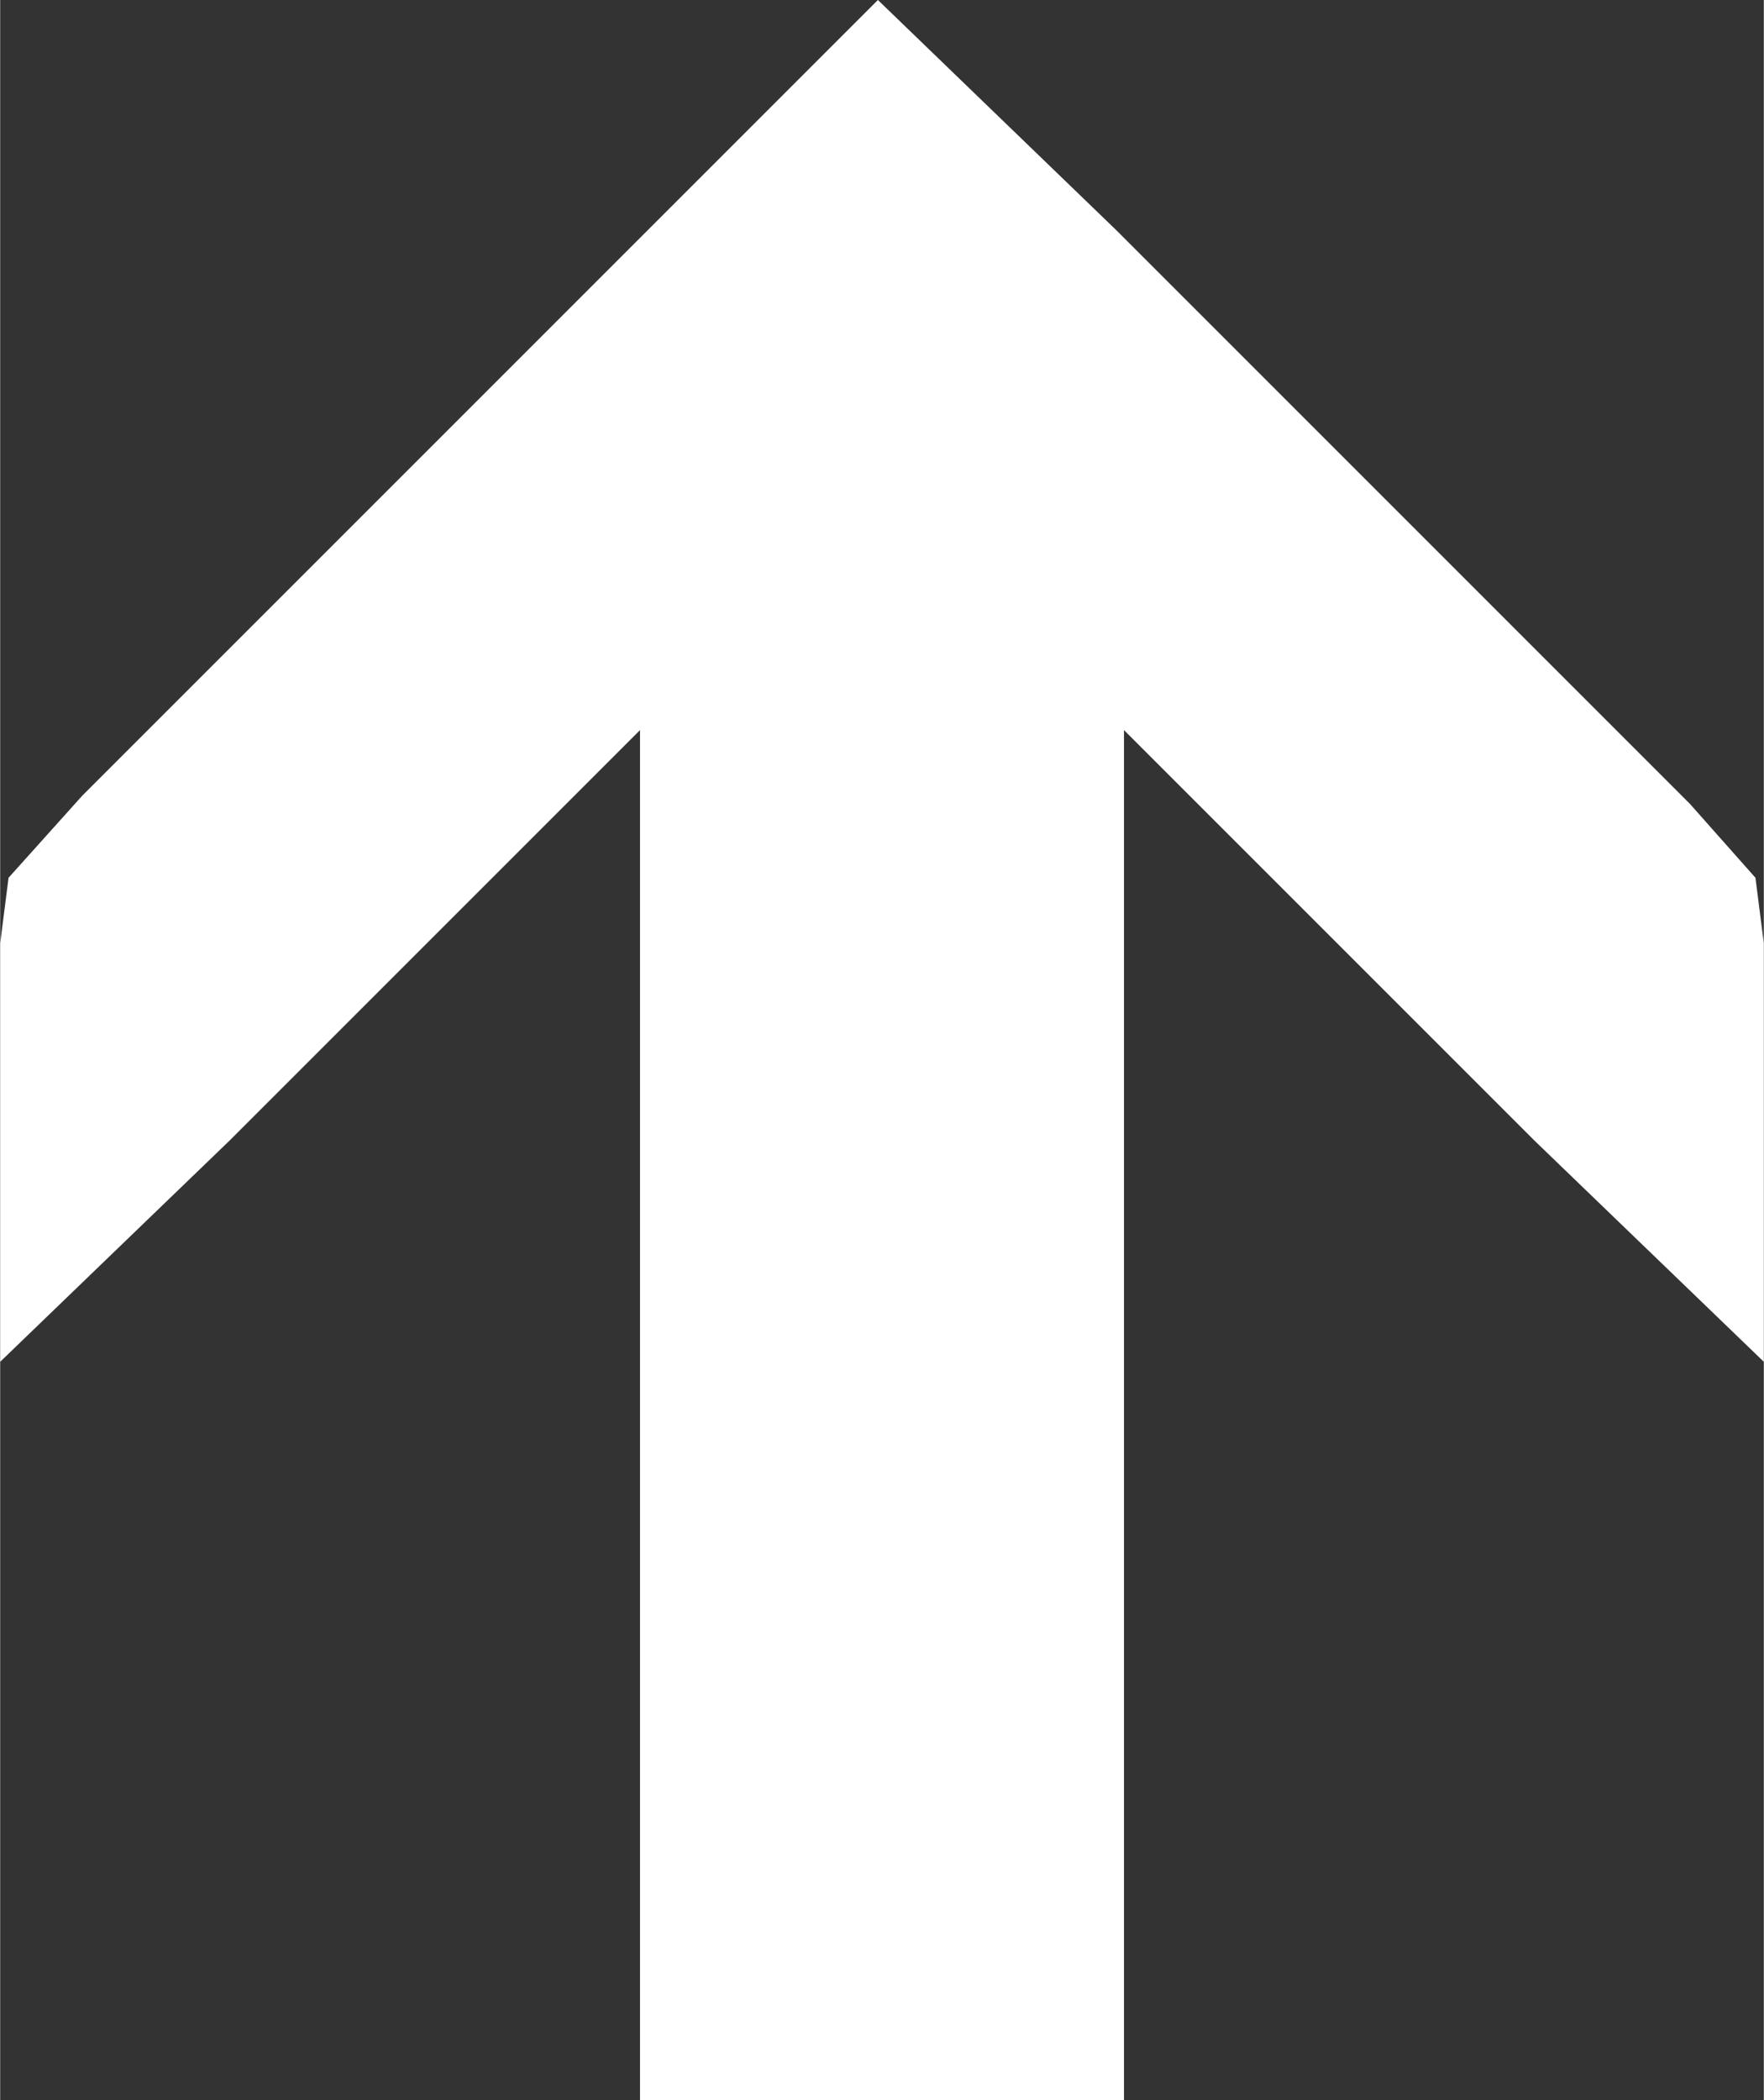 <?xml version="1.0" encoding="UTF-8" standalone="no"?>
<!DOCTYPE svg PUBLIC "-//W3C//DTD SVG 20010904//EN"
              "http://www.w3.org/TR/2001/REC-SVG-20010904/DTD/svg10.dtd">

<svg xmlns="http://www.w3.org/2000/svg"
     width="2.389in" height="2.844in"
     viewBox="0 0 215 256">
  <rect x="0" y="0" width="215" height="256" fill="#333333" stroke="none"/>
  <path id="Auswahl"
        fill="white" stroke="none" stroke-width="0"
        d="M 107.00,0.00
           C 107.00,0.00 136.00,28.00 136.00,28.00
             136.00,28.00 190.00,82.00 190.00,82.00
             190.00,82.00 206.00,98.00 206.00,98.00
             206.00,98.00 213.98,107.00 213.98,107.00
             213.98,107.00 215.00,115.00 215.00,115.00
             215.00,115.00 215.00,166.00 215.00,166.00
             215.00,166.00 187.00,139.00 187.00,139.00
             187.00,139.00 137.00,89.00 137.00,89.00
             137.00,89.00 137.00,256.00 137.00,256.00
             137.00,256.00 78.00,256.00 78.00,256.00
             78.00,256.00 78.00,89.00 78.00,89.00
             78.00,89.00 28.00,139.00 28.00,139.00
             28.00,139.00 0.00,166.00 0.00,166.00
             0.00,166.00 0.00,115.00 0.00,115.00
             0.00,115.00 1.02,107.00 1.02,107.00
             1.02,107.00 10.00,97.00 10.00,97.00
             10.00,97.00 27.00,80.00 27.00,80.00
             27.00,80.00 107.00,0.00 107.00,0.00 Z" />
</svg>
